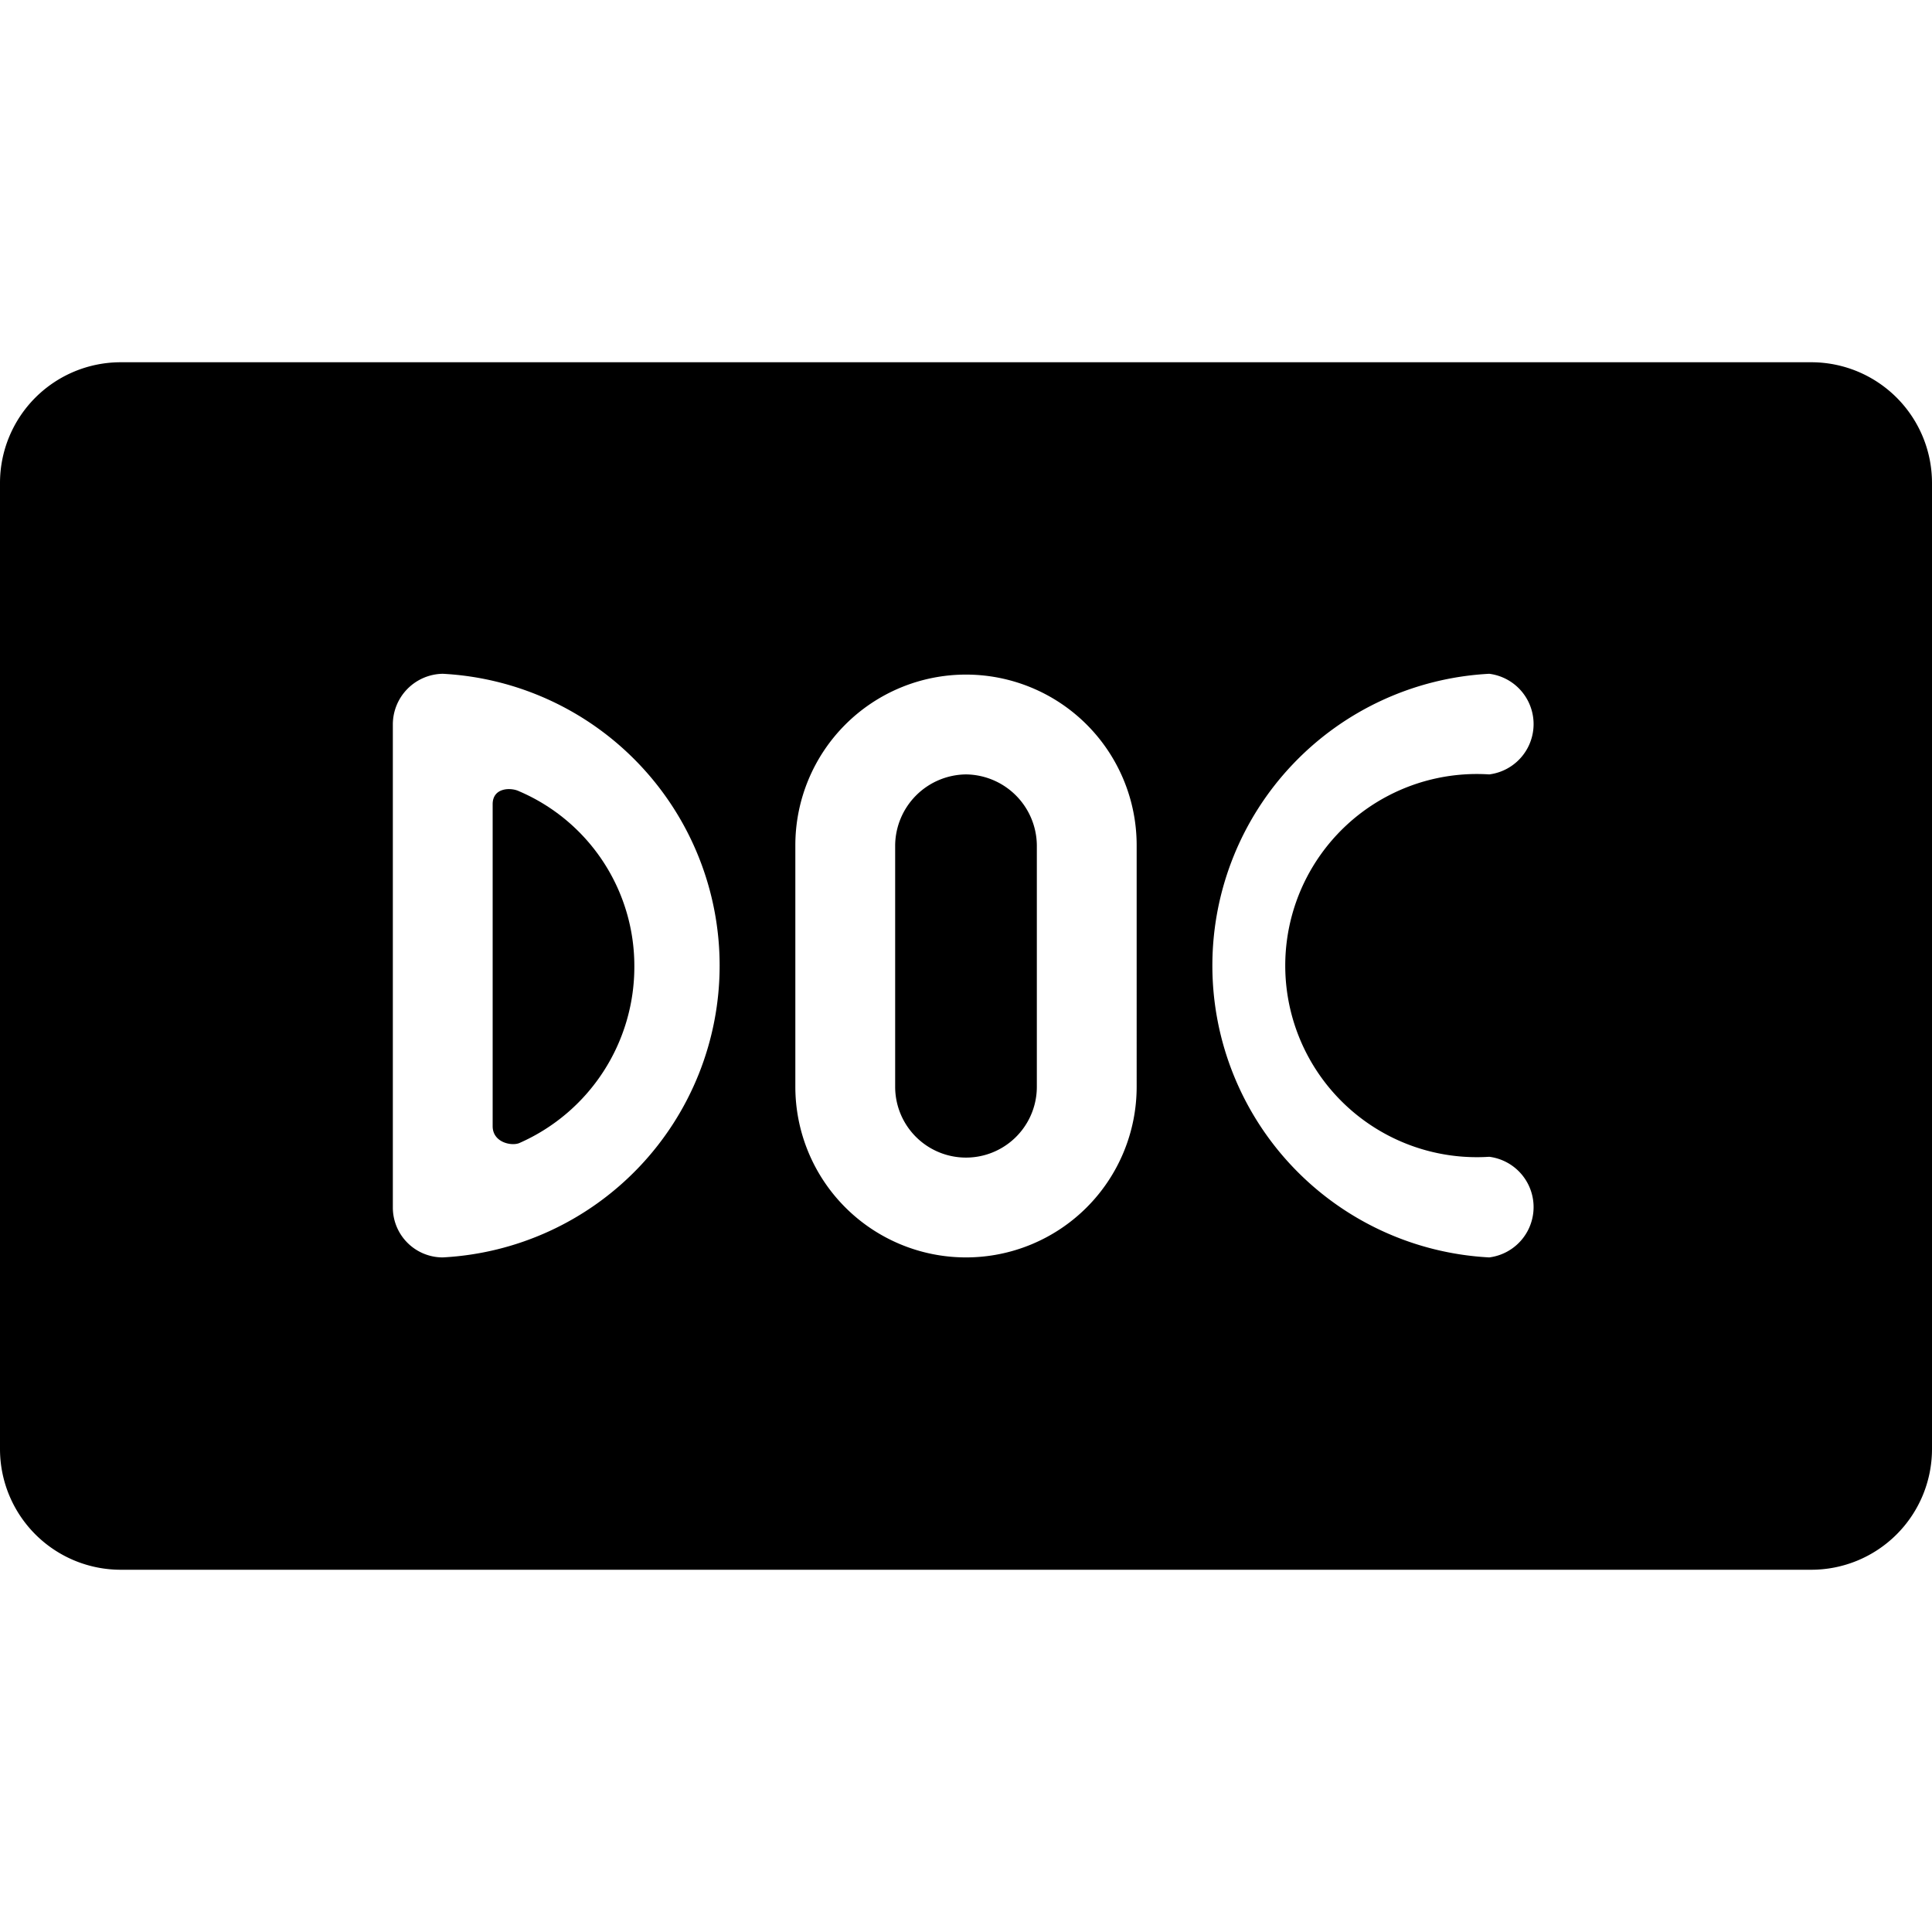 <svg xmlns="http://www.w3.org/2000/svg" viewBox="0 0 24 24"><g><path d="M6.45 9.83c-0.1 -0.05 -0.33 -0.05 -0.33 0.16v4c0 0.2 0.23 0.25 0.33 0.21A2.39 2.39 0 0 0 7.88 12a2.36 2.36 0 0 0 -1.43 -2.17Z" fill="#000000" stroke-width="1"></path><path d="M12 9.62a0.89 0.89 0 0 0 -0.88 0.88v3a0.88 0.88 0 0 0 1.76 0v-3a0.89 0.89 0 0 0 -0.88 -0.88Z" fill="#000000" stroke-width="1"></path><path d="M22.5 4.5h-21A1.5 1.5 0 0 0 0 6v12a1.5 1.5 0 0 0 1.5 1.5h21A1.5 1.5 0 0 0 24 18V6a1.5 1.5 0 0 0 -1.5 -1.5Zm-17 11.12a0.62 0.62 0 0 1 -0.62 -0.62V9a0.63 0.63 0 0 1 0.62 -0.63 3.63 3.63 0 0 1 0 7.25Zm8.62 -2.12a2.12 2.12 0 0 1 -4.24 0v-3a2.12 2.12 0 1 1 4.24 0Zm4.38 0.87a0.63 0.63 0 0 1 0 1.25 3.63 3.63 0 0 1 0 -7.25 0.63 0.63 0 0 1 0 1.25 2.38 2.38 0 1 0 0 4.75Z" fill="#000000" stroke-width="1"></path></g></svg>